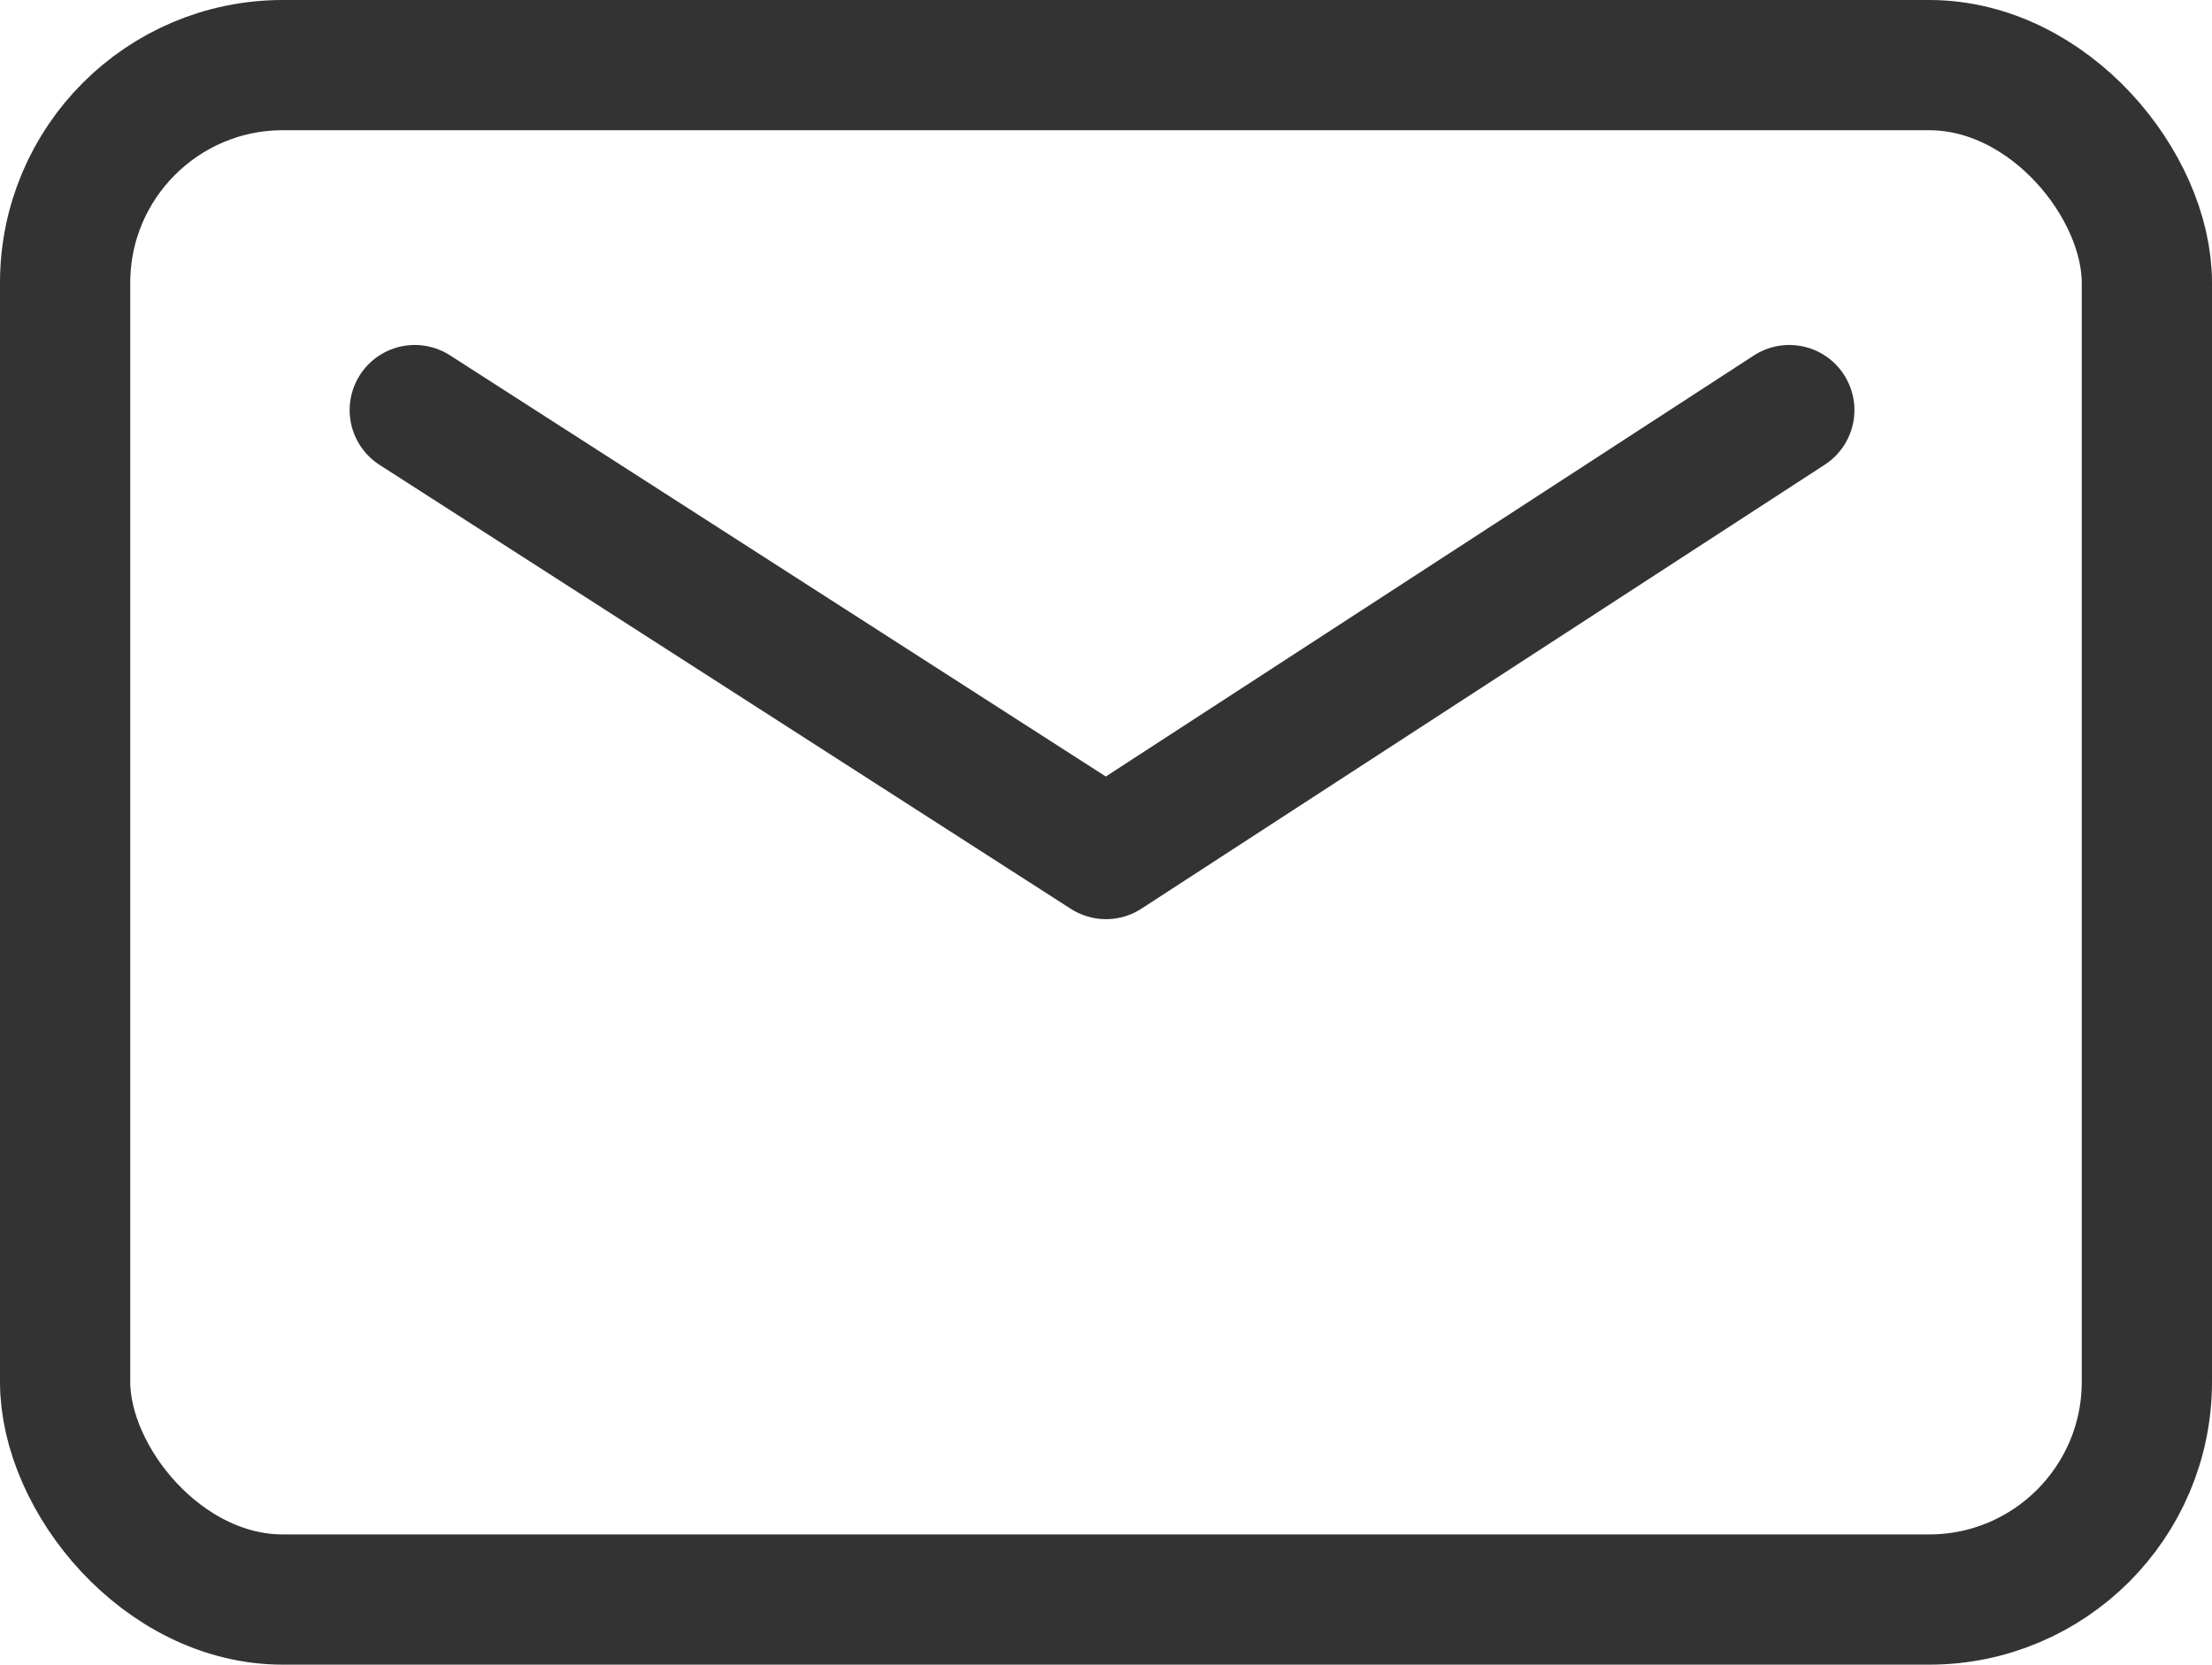 <?xml version="1.0" encoding="UTF-8"?>
<svg id="_レイヤー_1" data-name="レイヤー 1" xmlns="http://www.w3.org/2000/svg" viewBox="0 0 509.489 383.464">
  <defs>
    <style>
      .cls-1 {
        fill: none;
        stroke: #333;
        stroke-linecap: round;
        stroke-linejoin: round;
        stroke-width: 30px;
      }
    </style>
  </defs>
  <rect class="cls-1" x="15" y="15" width="479.489" height="353.464" rx="50.143" ry="50.143"/>
  <polyline class="cls-1" points="95.532 94.468 254.745 196.732 412.128 94.468"/>
</svg>